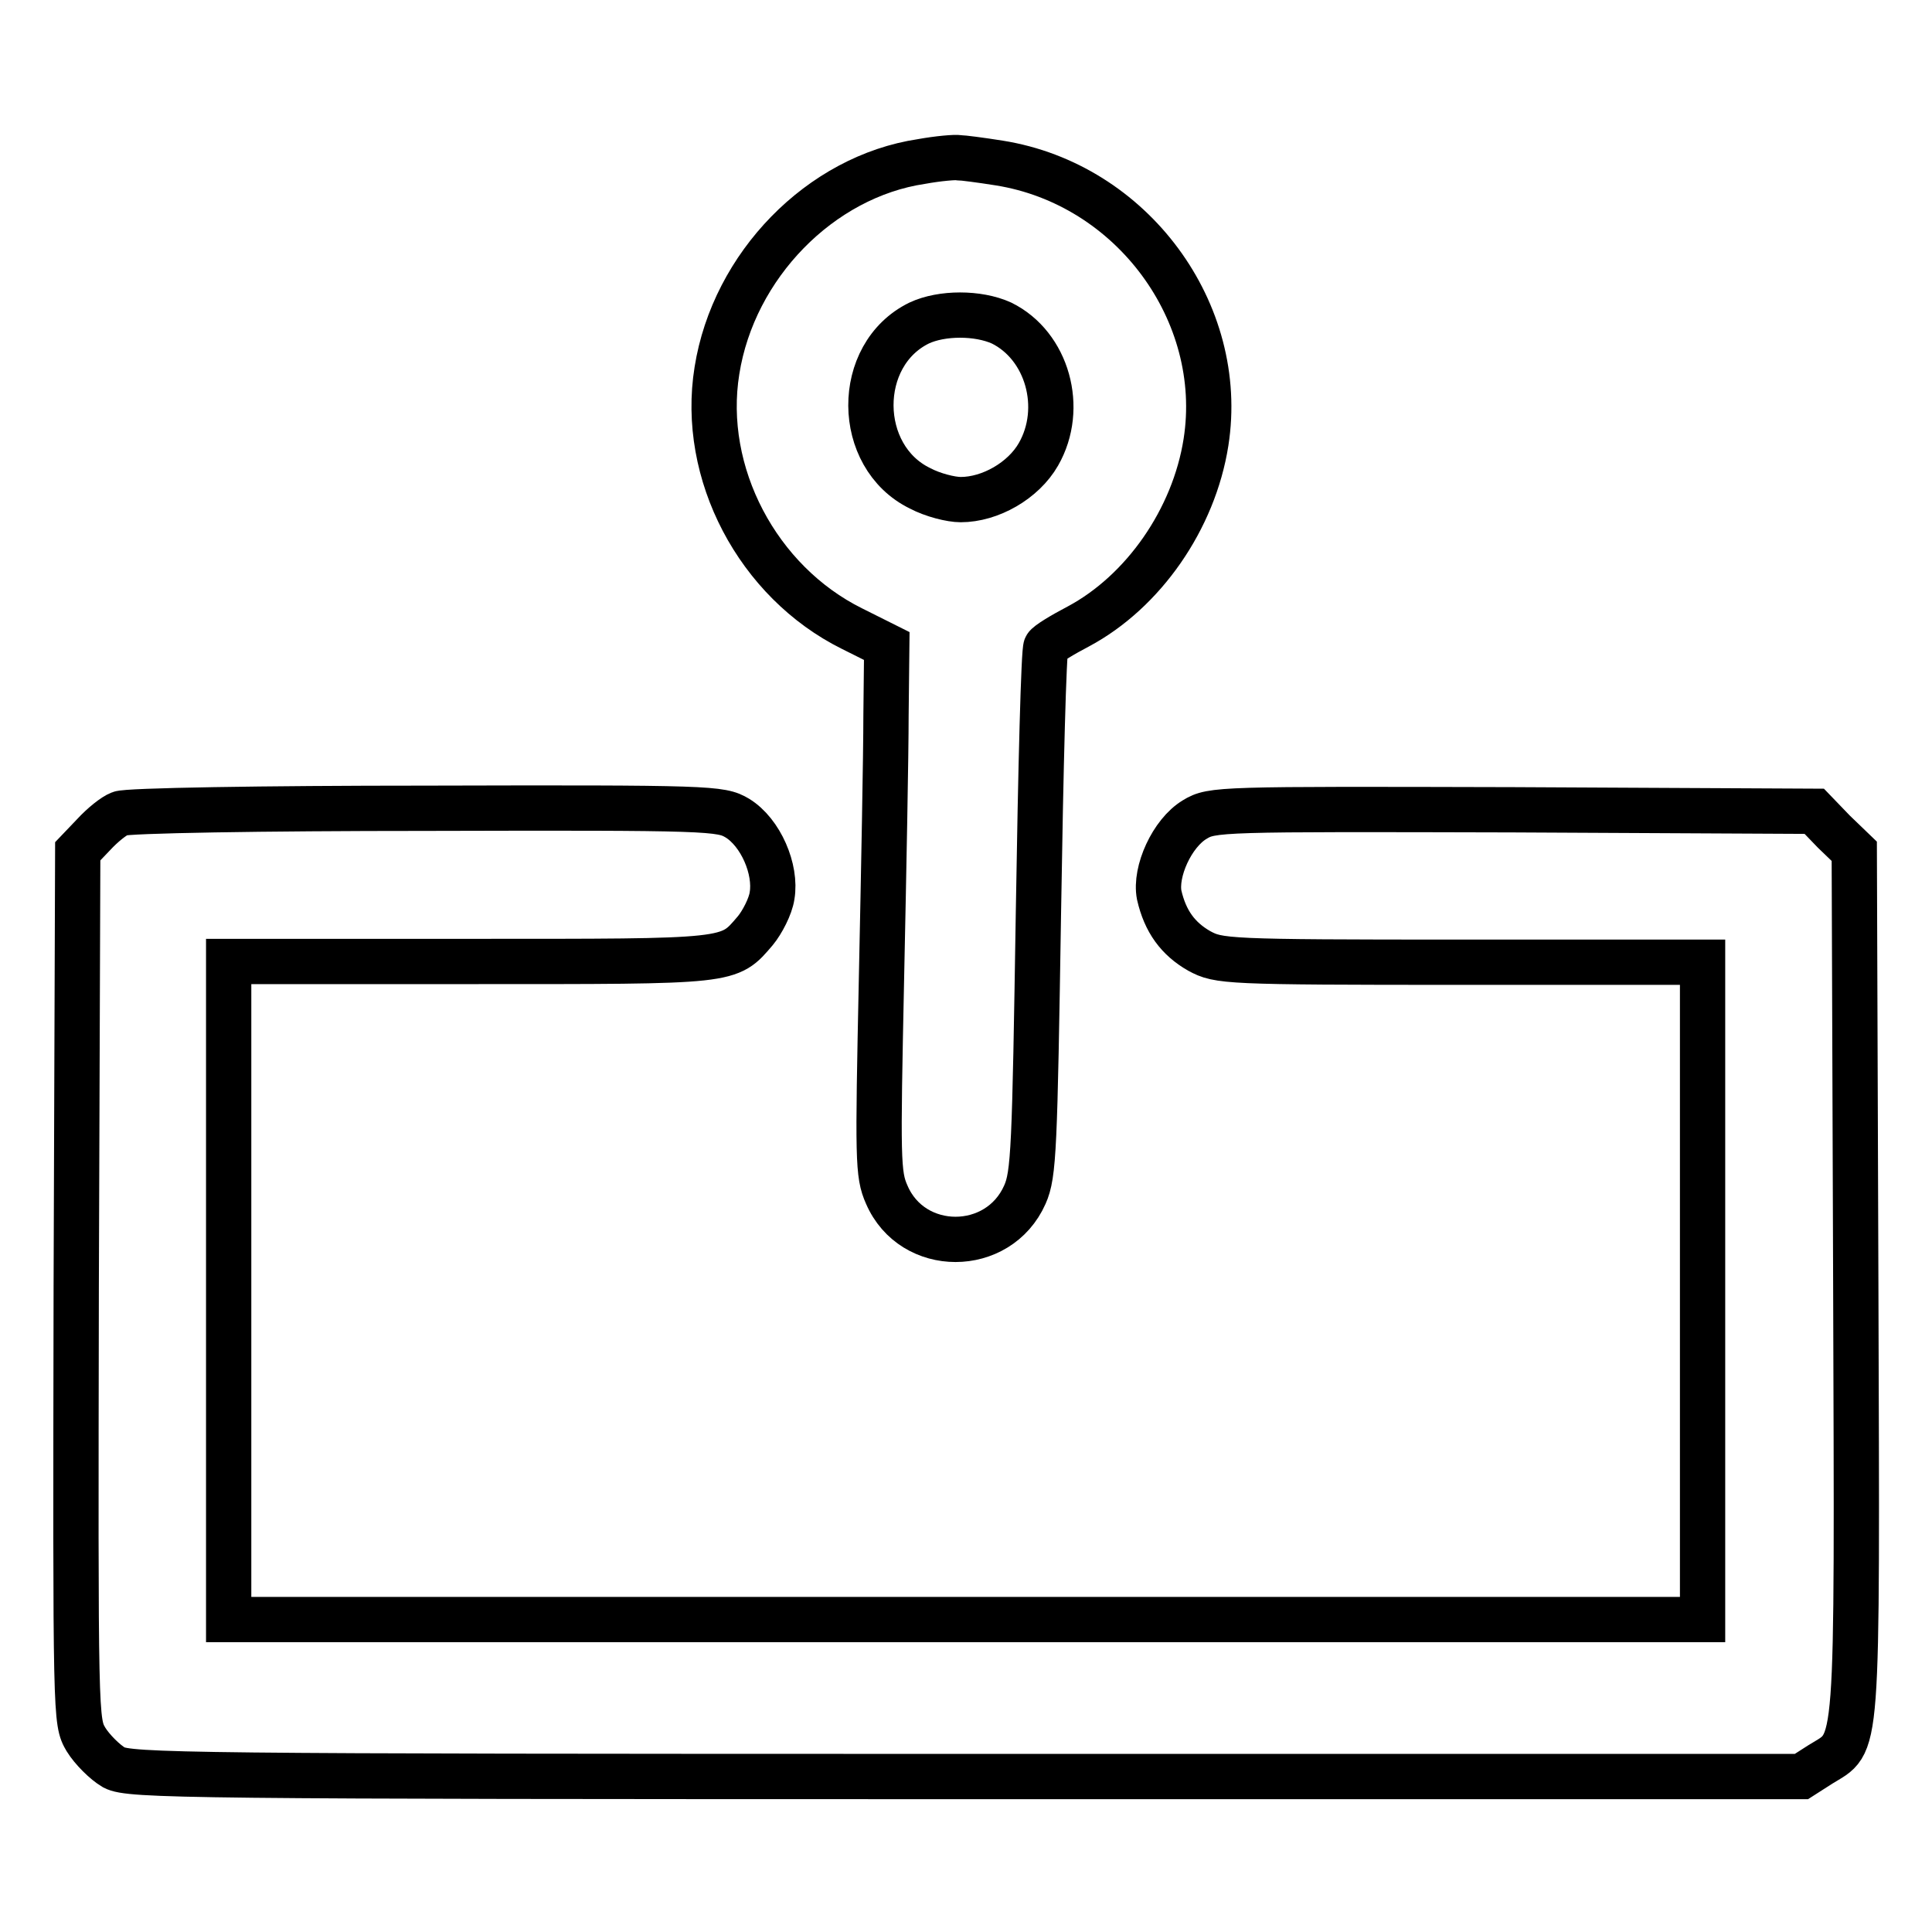 <?xml version="1.0" encoding="utf-8"?>
<!-- Svg Vector Icons : http://www.onlinewebfonts.com/icon -->
<!DOCTYPE svg PUBLIC "-//W3C//DTD SVG 1.1//EN" "http://www.w3.org/Graphics/SVG/1.1/DTD/svg11.dtd">
<svg version="1.1" xmlns="http://www.w3.org/2000/svg" xmlns:xlink="http://www.w3.org/1999/xlink" x="0px" y="0px" viewBox="0 0 256 256" enable-background="new 0 0 256 256" xml:space="preserve">
<g><g><g><path stroke-width="6" fill-opacity="0" stroke="#000000"  d="M122.1,21.4c-13.4,2-24.9,13.8-27.1,27.7c-2.2,13.6,5.4,28,17.9,34.2l4.6,2.3l-0.1,9.2c0,5.1-0.3,20.7-0.6,34.9c-0.5,24-0.5,25.9,0.7,28.6c3.4,7.9,14.8,7.9,18.3,0c1.2-2.7,1.3-6.1,1.8-37.5c0.3-19,0.7-34.8,1-35.1c0.2-0.4,2.2-1.6,4.3-2.7c8.6-4.6,15.3-14.2,16.9-24.4c2.7-17.2-9.8-34.2-27.4-37c-2.5-0.4-4.9-0.7-5.3-0.7C126.6,20.8,124.3,21,122.1,21.4z M132.7,42.8c6.1,3,8.4,11.3,4.9,17.4c-2,3.5-6.4,6-10.3,6c-1.3,0-3.7-0.6-5.4-1.5c-8.6-4.2-8.7-17.7-0.1-21.9C124.8,41.4,129.6,41.4,132.7,42.8z"/><path stroke-width="6" fill-opacity="0" stroke="#000000"  d="M15.9,107.8c-0.8,0.3-2.3,1.5-3.5,2.8l-2.1,2.2l-0.2,57.7c-0.1,57.6-0.1,57.6,1.3,60c0.8,1.3,2.5,3,3.7,3.7c2.1,1.1,9.4,1.2,112.9,1.2h110.7l2.5-1.6c5.1-3.2,4.9,0.3,4.7-63.7l-0.2-57.3l-2.7-2.6l-2.6-2.7l-39.9-0.2c-39-0.1-39.9-0.1-42.2,1.3c-3,1.8-5.3,6.9-4.7,10c0.8,3.5,2.5,5.8,5.3,7.4c2.6,1.4,3.4,1.5,34.7,1.5h32V171v43.6H128H30.3V171v-43.6h32c35,0,34.2,0.1,37.8-4.1c0.9-1.1,2-3.2,2.2-4.6c0.6-3.5-1.5-8.4-4.6-10.3c-2.2-1.3-3.4-1.4-41.3-1.3C34.9,107.1,16.7,107.4,15.9,107.8z"/></g></g></g>
</svg>